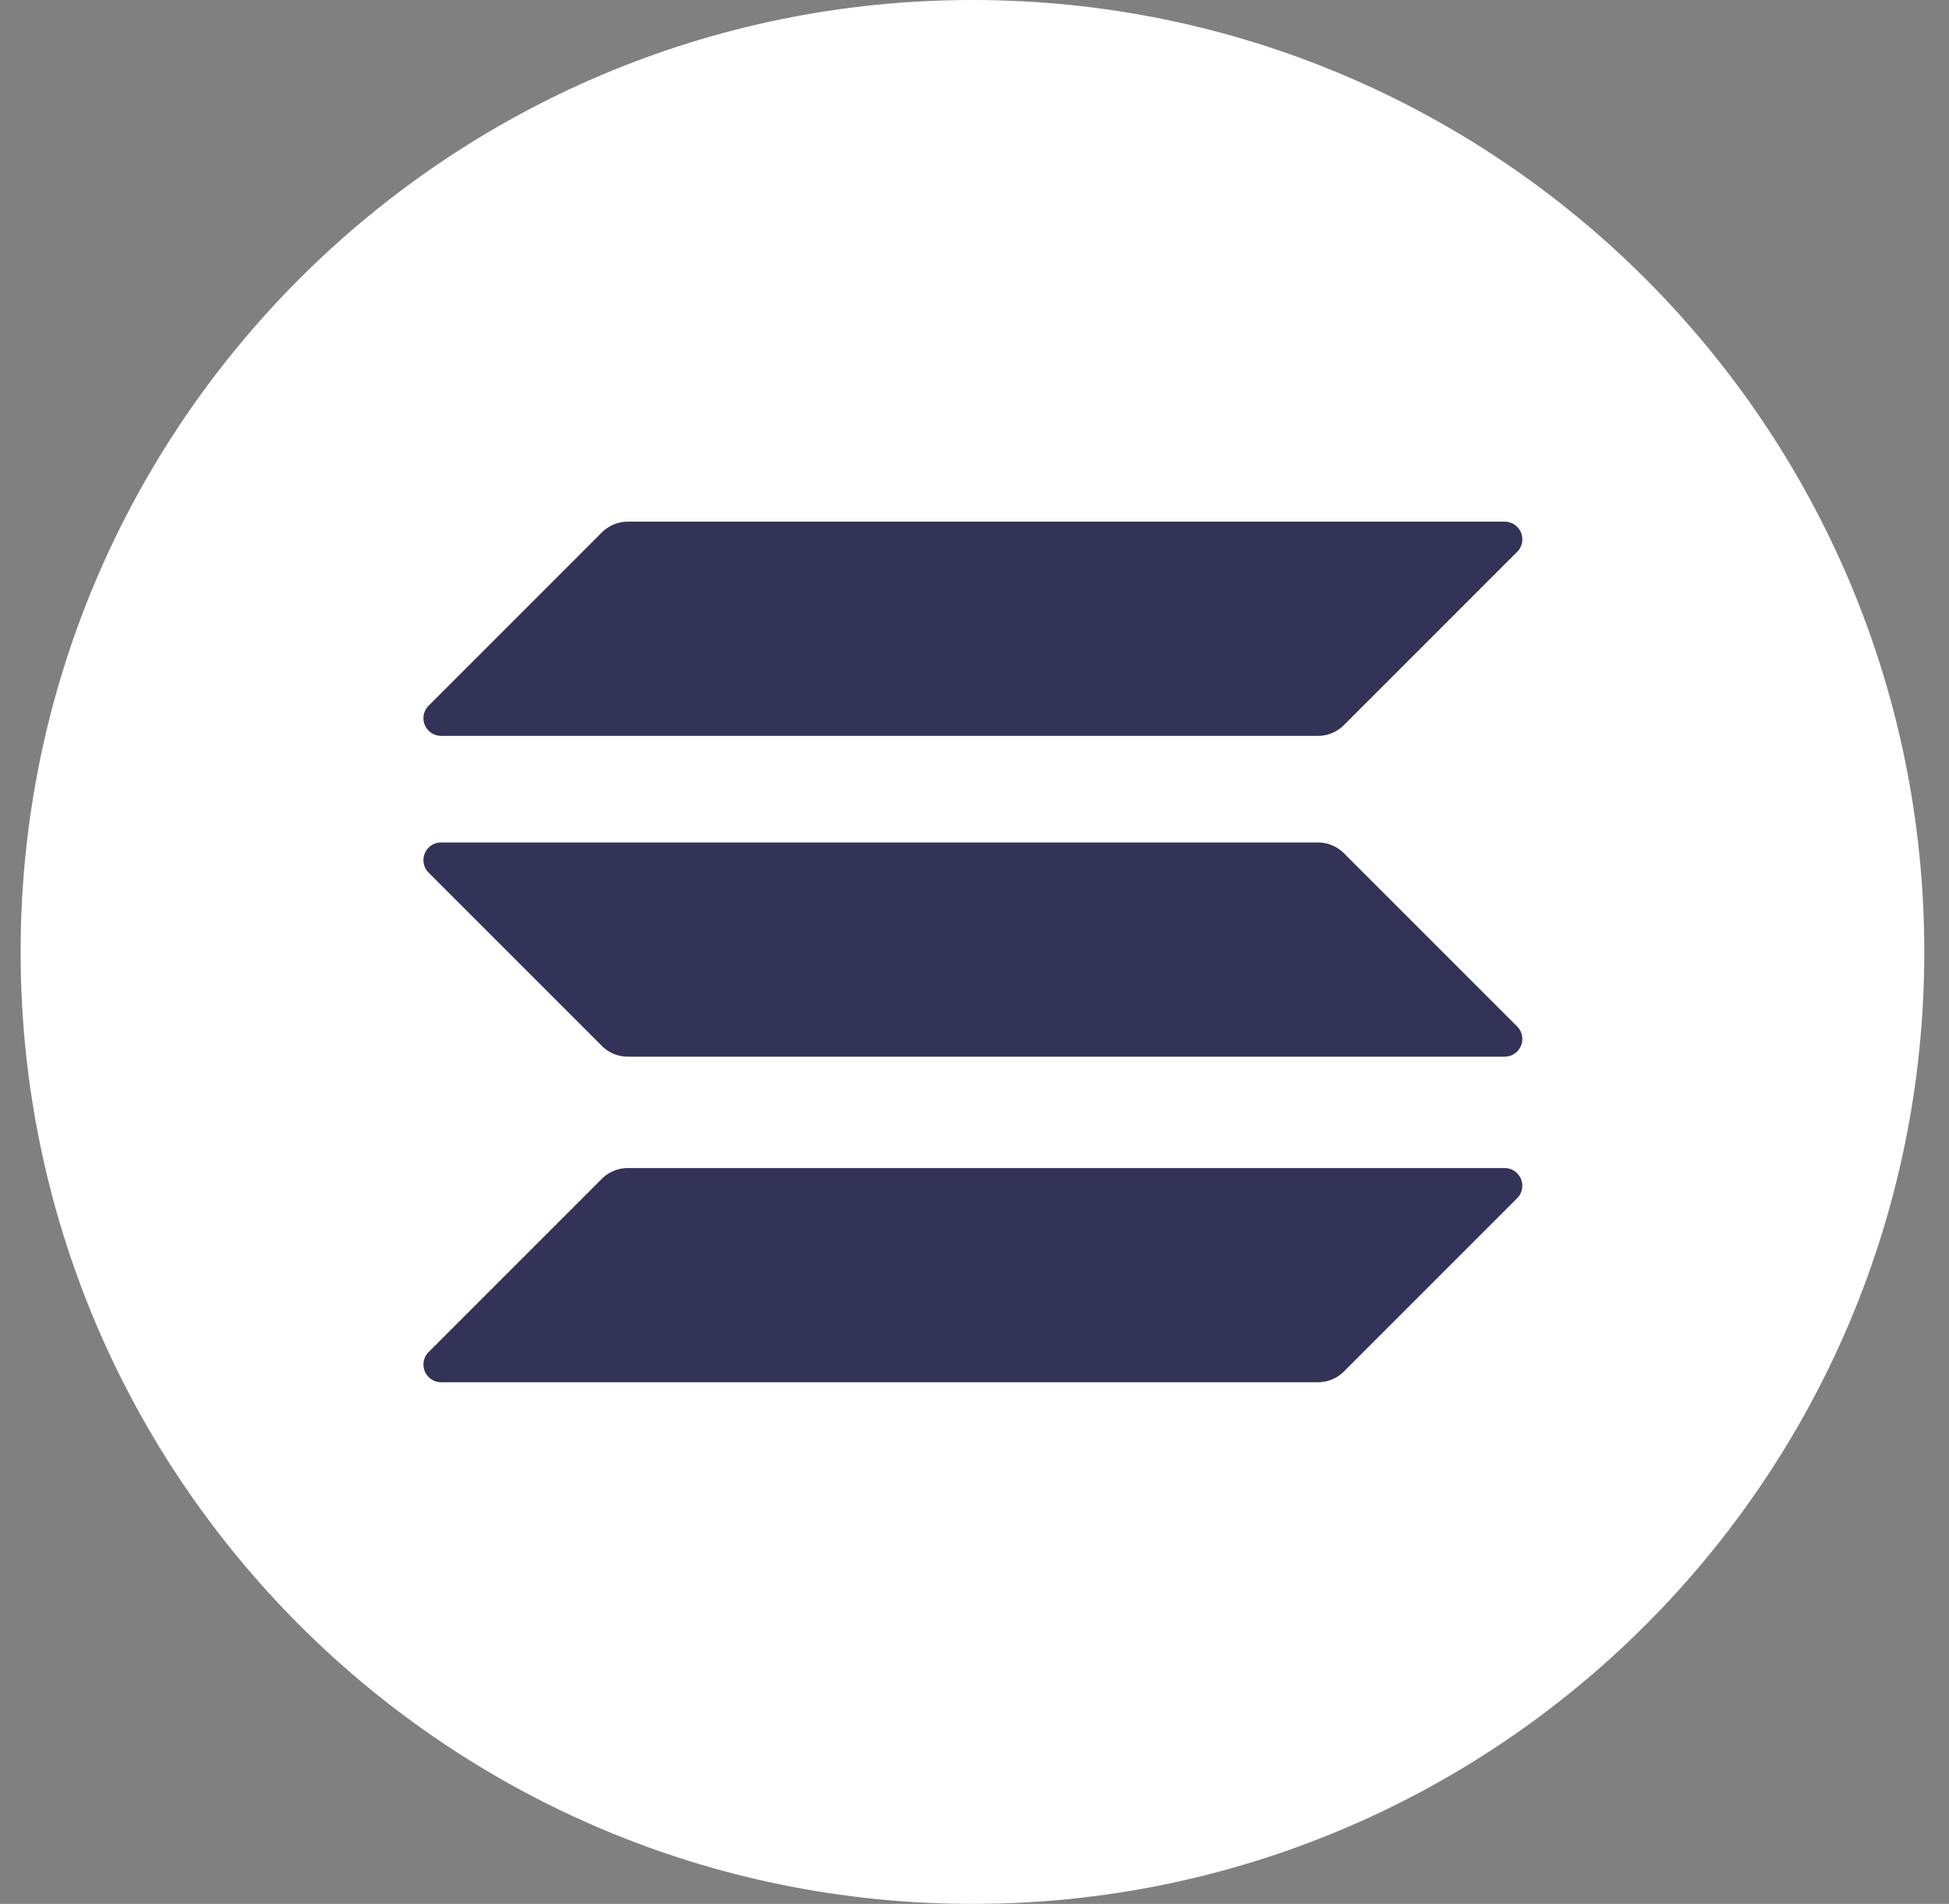 <svg width="43" height="42" viewBox="0 0 43 42" fill="none" xmlns="http://www.w3.org/2000/svg">
  <rect x="0" y="0" width="43" height="42" fill="#808080" stroke="none"/>
  <path d="M21.455 42c11.598 0 21-9.402 21-21s-9.402-21-21-21-21 9.402-21 21 9.402 21 21 21Z" fill="#fff" />
  <path d="M13.285 25.998a.812.812 0 0 1 .567-.23h19.341a.39.39 0 0 1 .273.671l-3.822 3.822a.811.811 0 0 1-.567.231H9.737a.39.39 0 0 1-.274-.672l3.822-3.822ZM13.285 11.74a.812.812 0 0 1 .567-.232h19.341a.39.39 0 0 1 .273.672l-3.822 3.822a.811.811 0 0 1-.567.231H9.737a.39.39 0 0 1-.274-.672l3.822-3.822ZM29.644 18.816a.811.811 0 0 0-.567-.231H9.737a.39.39 0 0 0-.274.672l3.822 3.822a.812.812 0 0 0 .567.231h19.341a.39.39 0 0 0 .273-.672l-3.822-3.822Z" fill="#333257" />
</svg>